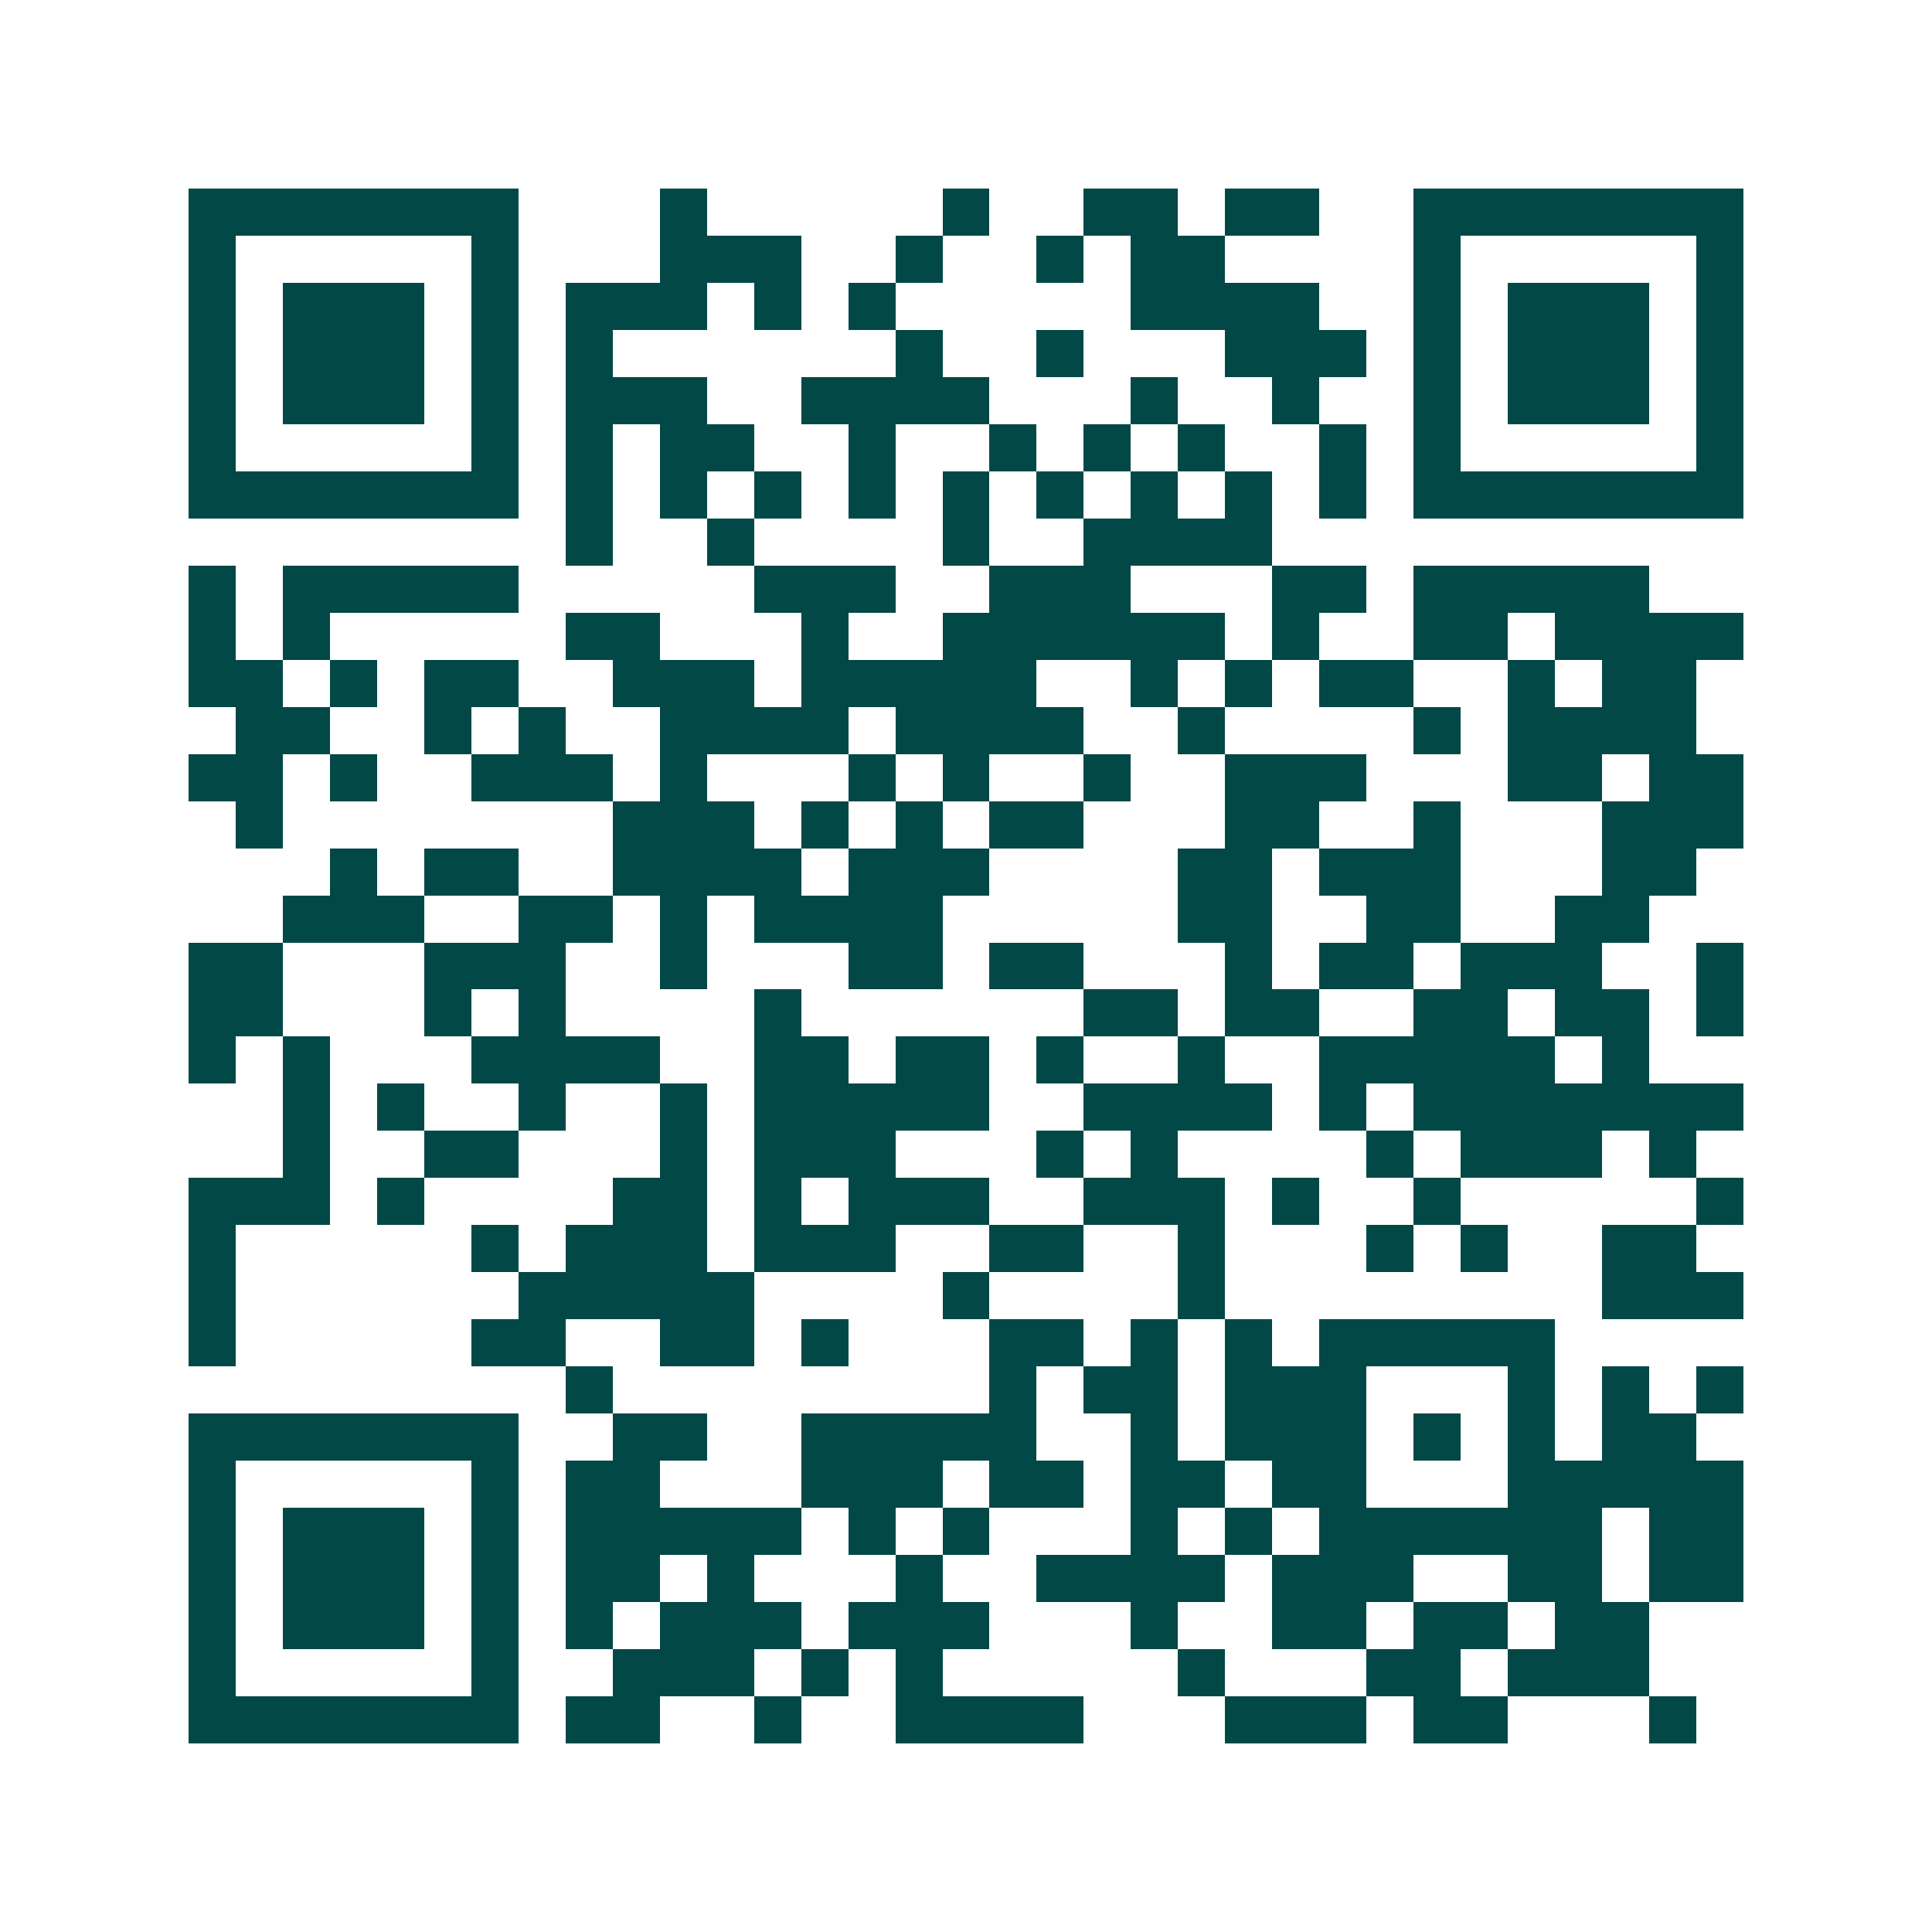 <svg xmlns="http://www.w3.org/2000/svg" width="200" height="200" viewBox="0 0 41 41" shape-rendering="crispEdges"><path fill="#ffffff" d="M0 0h41v41H0z"/><path stroke="#014847" d="M4 4.5h7m3 0h1m5 0h1m2 0h2m1 0h2m2 0h7M4 5.5h1m5 0h1m3 0h3m2 0h1m2 0h1m1 0h2m4 0h1m5 0h1M4 6.5h1m1 0h3m1 0h1m1 0h3m1 0h1m1 0h1m5 0h4m2 0h1m1 0h3m1 0h1M4 7.5h1m1 0h3m1 0h1m1 0h1m6 0h1m2 0h1m3 0h3m1 0h1m1 0h3m1 0h1M4 8.5h1m1 0h3m1 0h1m1 0h3m2 0h4m3 0h1m2 0h1m2 0h1m1 0h3m1 0h1M4 9.5h1m5 0h1m1 0h1m1 0h2m2 0h1m2 0h1m1 0h1m1 0h1m2 0h1m1 0h1m5 0h1M4 10.5h7m1 0h1m1 0h1m1 0h1m1 0h1m1 0h1m1 0h1m1 0h1m1 0h1m1 0h1m1 0h7M12 11.5h1m2 0h1m4 0h1m2 0h4M4 12.5h1m1 0h5m5 0h3m2 0h3m3 0h2m1 0h5M4 13.5h1m1 0h1m5 0h2m3 0h1m2 0h6m1 0h1m2 0h2m1 0h4M4 14.5h2m1 0h1m1 0h2m2 0h3m1 0h5m2 0h1m1 0h1m1 0h2m2 0h1m1 0h2M5 15.5h2m2 0h1m1 0h1m2 0h4m1 0h4m2 0h1m4 0h1m1 0h4M4 16.5h2m1 0h1m2 0h3m1 0h1m3 0h1m1 0h1m2 0h1m2 0h3m3 0h2m1 0h2M5 17.5h1m7 0h3m1 0h1m1 0h1m1 0h2m3 0h2m2 0h1m3 0h3M7 18.5h1m1 0h2m2 0h4m1 0h3m4 0h2m1 0h3m3 0h2M6 19.5h3m2 0h2m1 0h1m1 0h4m5 0h2m2 0h2m2 0h2M4 20.5h2m3 0h3m2 0h1m3 0h2m1 0h2m3 0h1m1 0h2m1 0h3m2 0h1M4 21.5h2m3 0h1m1 0h1m4 0h1m6 0h2m1 0h2m2 0h2m1 0h2m1 0h1M4 22.5h1m1 0h1m3 0h4m2 0h2m1 0h2m1 0h1m2 0h1m2 0h5m1 0h1M6 23.5h1m1 0h1m2 0h1m2 0h1m1 0h5m2 0h4m1 0h1m1 0h7M6 24.5h1m2 0h2m3 0h1m1 0h3m3 0h1m1 0h1m4 0h1m1 0h3m1 0h1M4 25.5h3m1 0h1m4 0h2m1 0h1m1 0h3m2 0h3m1 0h1m2 0h1m5 0h1M4 26.5h1m5 0h1m1 0h3m1 0h3m2 0h2m2 0h1m3 0h1m1 0h1m2 0h2M4 27.5h1m6 0h5m4 0h1m4 0h1m8 0h3M4 28.5h1m5 0h2m2 0h2m1 0h1m3 0h2m1 0h1m1 0h1m1 0h5M12 29.5h1m8 0h1m1 0h2m1 0h3m3 0h1m1 0h1m1 0h1M4 30.5h7m2 0h2m2 0h5m2 0h1m1 0h3m1 0h1m1 0h1m1 0h2M4 31.5h1m5 0h1m1 0h2m3 0h3m1 0h2m1 0h2m1 0h2m3 0h5M4 32.5h1m1 0h3m1 0h1m1 0h5m1 0h1m1 0h1m3 0h1m1 0h1m1 0h6m1 0h2M4 33.5h1m1 0h3m1 0h1m1 0h2m1 0h1m3 0h1m2 0h4m1 0h3m2 0h2m1 0h2M4 34.5h1m1 0h3m1 0h1m1 0h1m1 0h3m1 0h3m3 0h1m2 0h2m1 0h2m1 0h2M4 35.5h1m5 0h1m2 0h3m1 0h1m1 0h1m5 0h1m3 0h2m1 0h3M4 36.5h7m1 0h2m2 0h1m2 0h4m3 0h3m1 0h2m3 0h1"/></svg>
